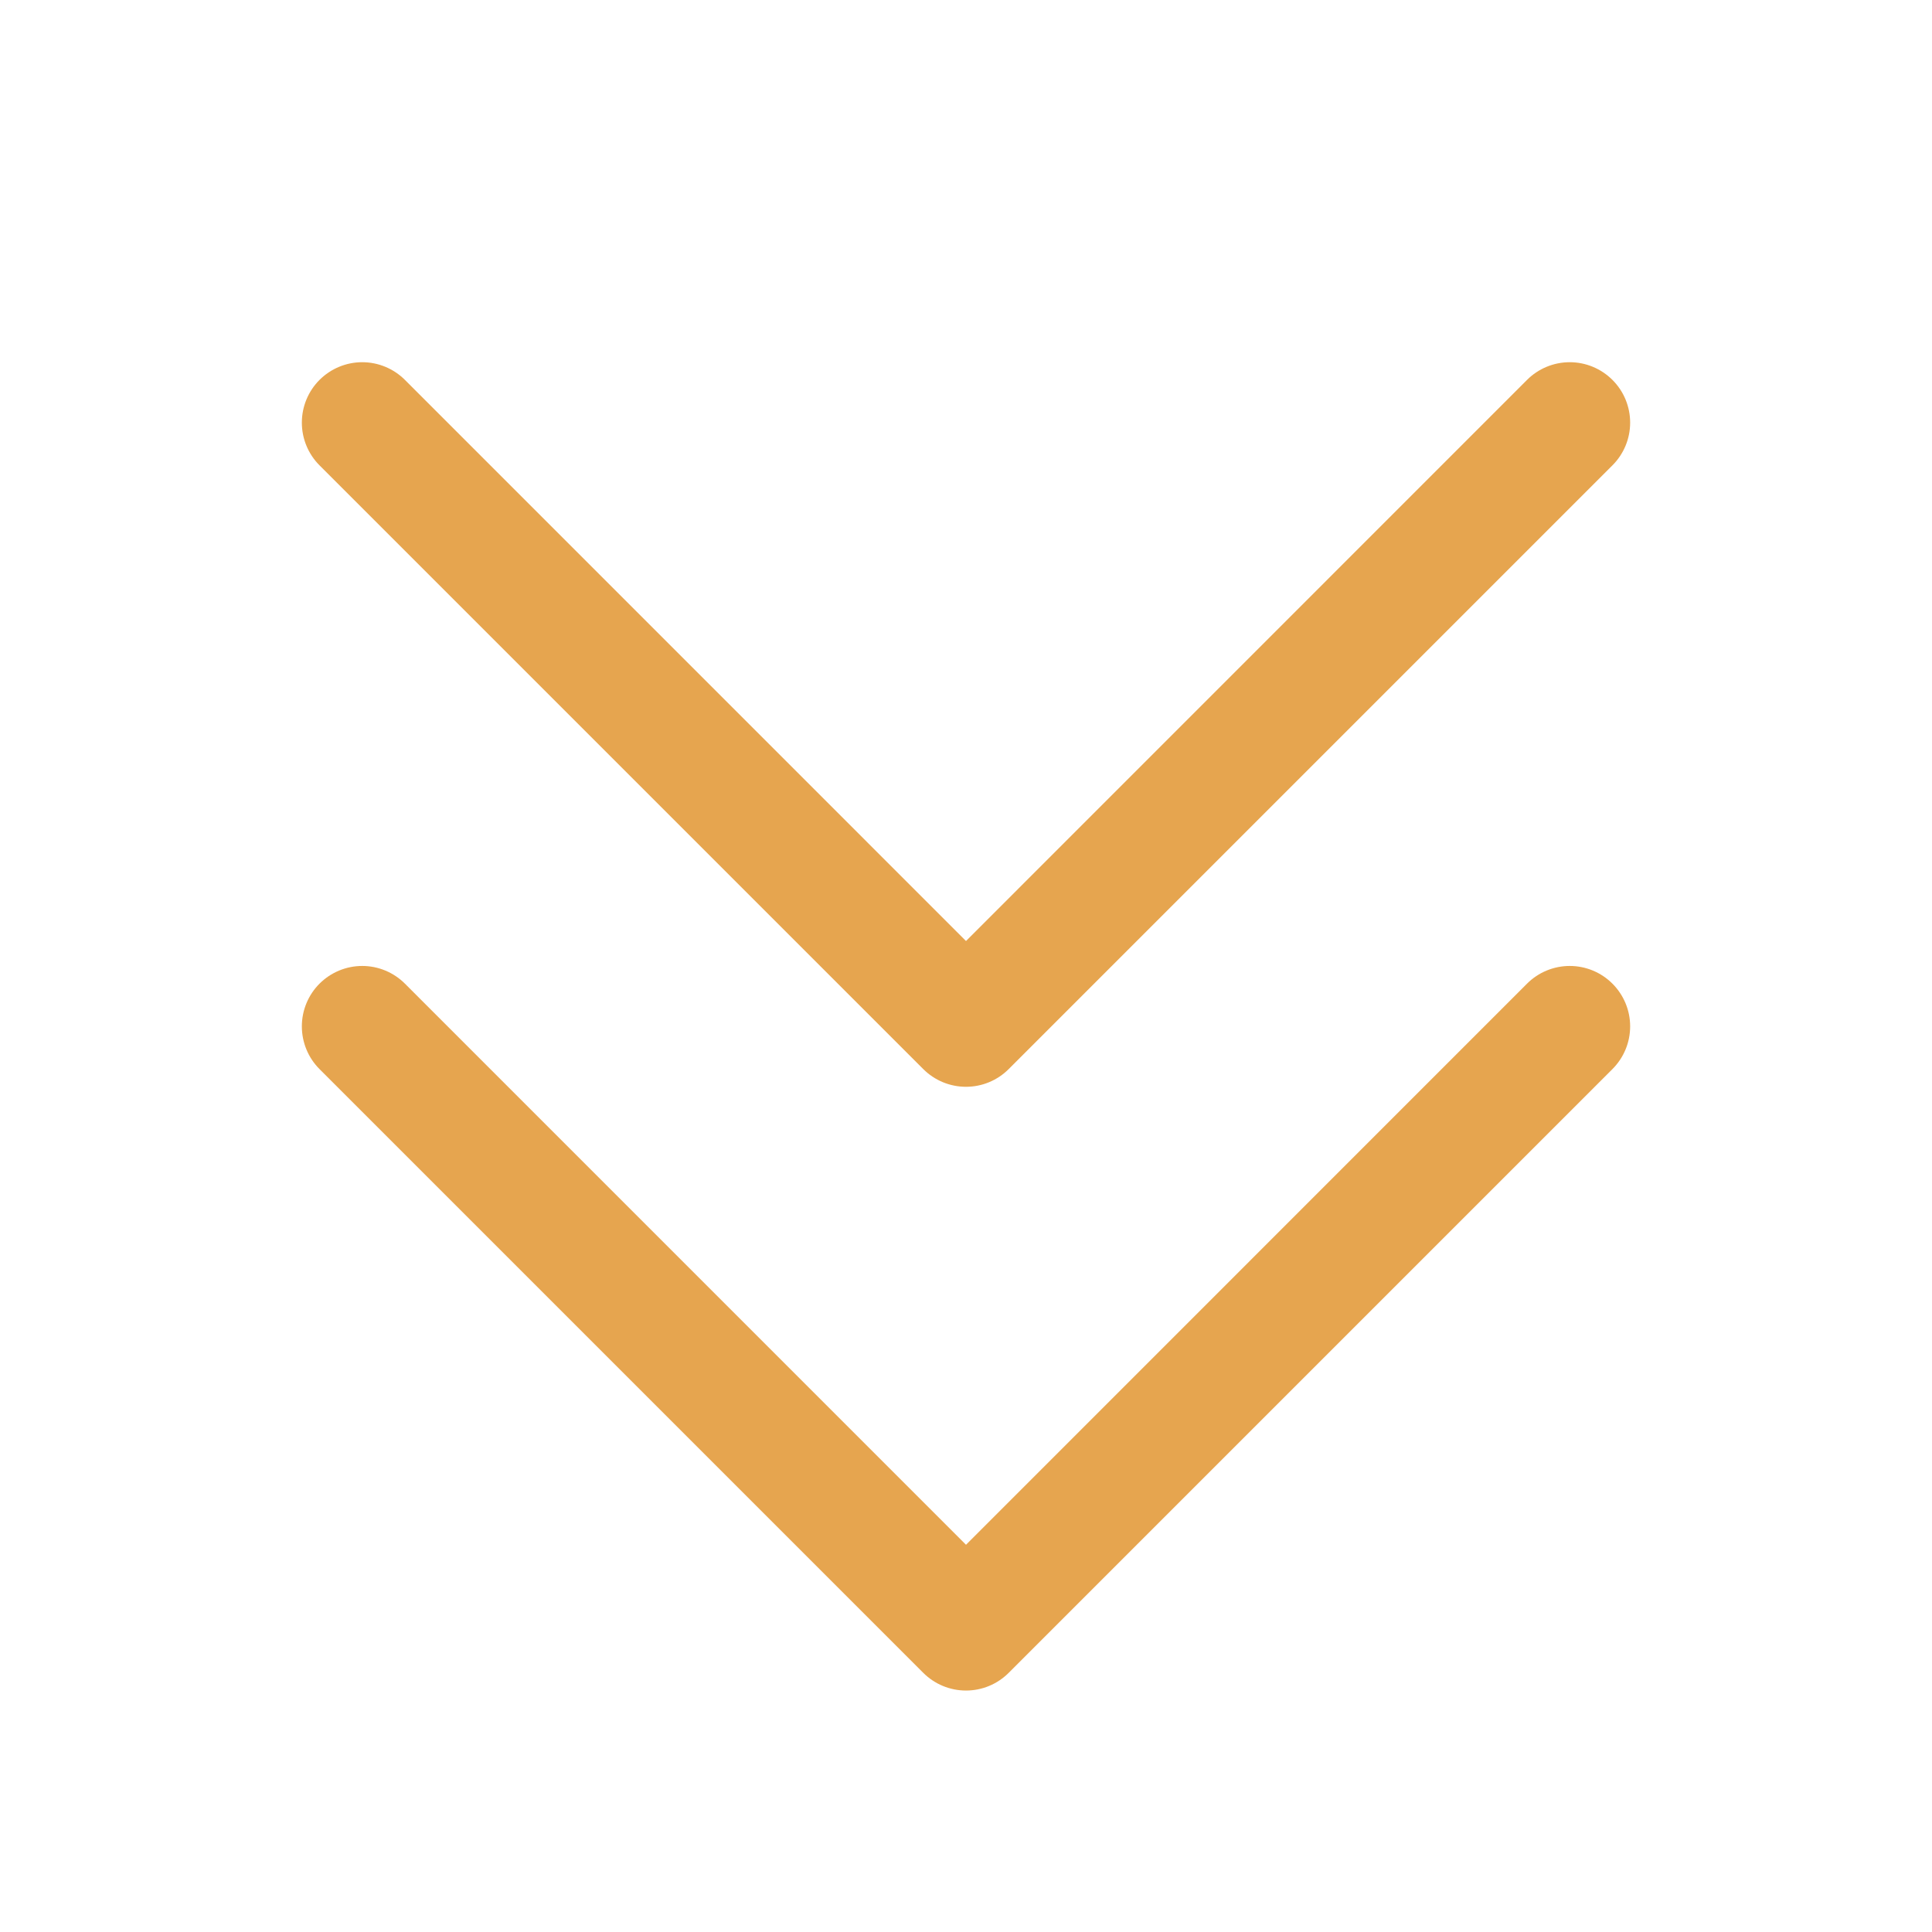 <svg xmlns="http://www.w3.org/2000/svg" width="42" height="42" viewBox="0 0 42 42" fill="none"><path d="M35.053 21.384C35.175 21.506 35.272 21.651 35.338 21.81C35.404 21.969 35.438 22.14 35.438 22.312C35.438 22.485 35.404 22.656 35.338 22.815C35.272 22.974 35.175 23.119 35.053 23.241L21.928 36.366C21.806 36.488 21.662 36.585 21.502 36.651C21.343 36.717 21.172 36.751 21 36.751C20.827 36.751 20.657 36.717 20.497 36.651C20.338 36.585 20.193 36.488 20.071 36.366L6.946 23.241C6.7 22.995 6.562 22.661 6.562 22.312C6.562 21.964 6.7 21.63 6.946 21.384C7.192 21.138 7.526 20.999 7.875 20.999C8.223 20.999 8.557 21.138 8.803 21.384L21 33.582L33.196 21.384C33.318 21.262 33.463 21.165 33.622 21.099C33.782 21.033 33.952 20.999 34.125 20.999C34.297 20.999 34.468 21.033 34.627 21.099C34.787 21.165 34.931 21.262 35.053 21.384ZM20.071 23.241C20.193 23.363 20.338 23.46 20.497 23.526C20.657 23.592 20.827 23.626 21 23.626C21.172 23.626 21.343 23.592 21.502 23.526C21.662 23.46 21.806 23.363 21.928 23.241L35.053 10.116C35.3 9.87 35.438 9.536 35.438 9.188C35.438 8.839 35.3 8.505 35.053 8.259C34.807 8.013 34.473 7.874 34.125 7.874C33.776 7.874 33.442 8.013 33.196 8.259L21 20.457L8.803 8.259C8.557 8.013 8.223 7.874 7.875 7.874C7.526 7.874 7.192 8.013 6.946 8.259C6.7 8.505 6.562 8.839 6.562 9.188C6.562 9.536 6.7 9.87 6.946 10.116L20.071 23.241Z" fill="#E6A54F"></path></svg>